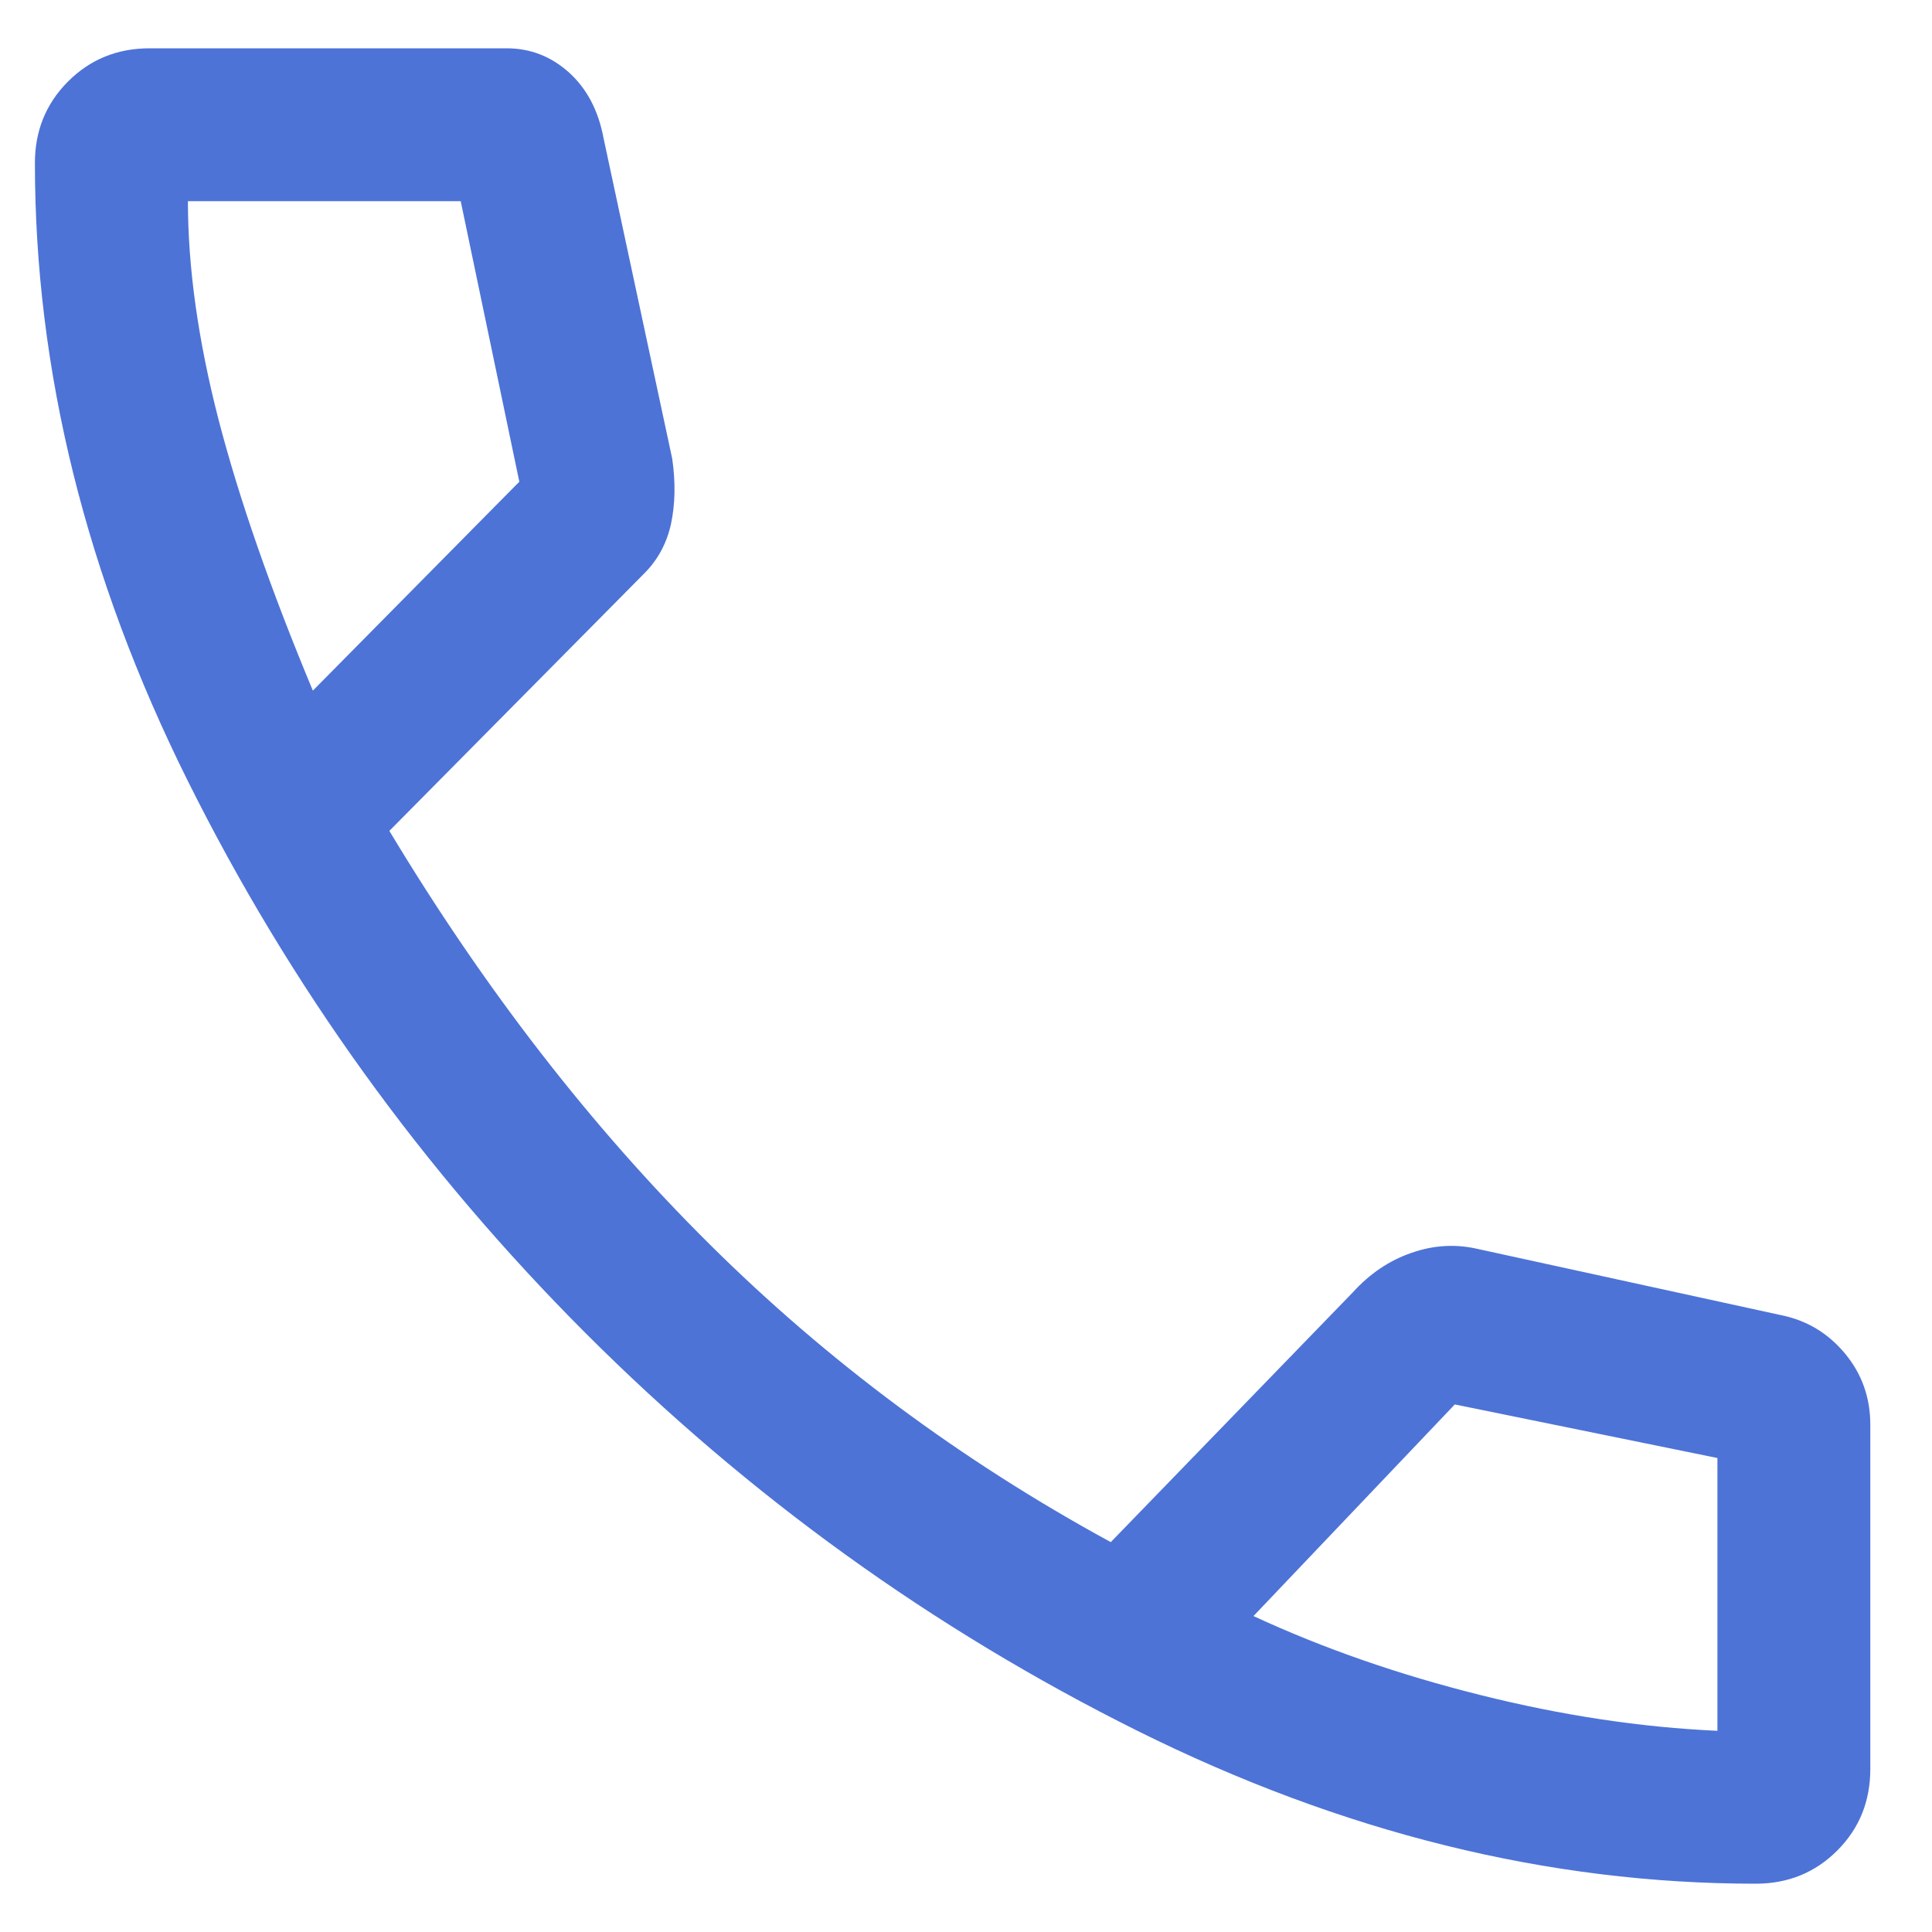 <svg width="15" height="15" viewBox="0 0 15 15" fill="none" xmlns="http://www.w3.org/2000/svg">
<path d="M13.631 14.625C12.021 14.625 10.421 14.229 8.831 13.438C7.241 12.646 5.813 11.617 4.546 10.35C3.28 9.083 2.251 7.655 1.459 6.065C0.667 4.475 0.271 2.875 0.271 1.266C0.271 1.015 0.357 0.804 0.529 0.632C0.7 0.461 0.911 0.375 1.162 0.375H3.933C4.118 0.375 4.279 0.438 4.418 0.563C4.556 0.688 4.645 0.857 4.685 1.068L5.219 3.561C5.246 3.746 5.242 3.914 5.21 4.066C5.177 4.218 5.107 4.347 5.002 4.452L3.023 6.451C3.761 7.678 4.589 8.747 5.506 9.657C6.423 10.568 7.462 11.34 8.624 11.973L10.504 10.033C10.636 9.888 10.787 9.786 10.959 9.727C11.13 9.667 11.302 9.657 11.474 9.697L13.829 10.211C14.027 10.251 14.192 10.35 14.324 10.508C14.456 10.667 14.521 10.851 14.521 11.062V13.734C14.521 13.985 14.436 14.196 14.264 14.368C14.093 14.539 13.882 14.625 13.631 14.625ZM2.429 5.362L4.032 3.74L3.577 1.562H1.459C1.459 2.077 1.538 2.641 1.696 3.255C1.855 3.868 2.099 4.571 2.429 5.362ZM9.732 12.547C10.273 12.798 10.86 13.002 11.493 13.16C12.127 13.319 12.74 13.411 13.334 13.438V11.32L11.295 10.904L9.732 12.547Z" fill="#4D73D7"/>
</svg>
